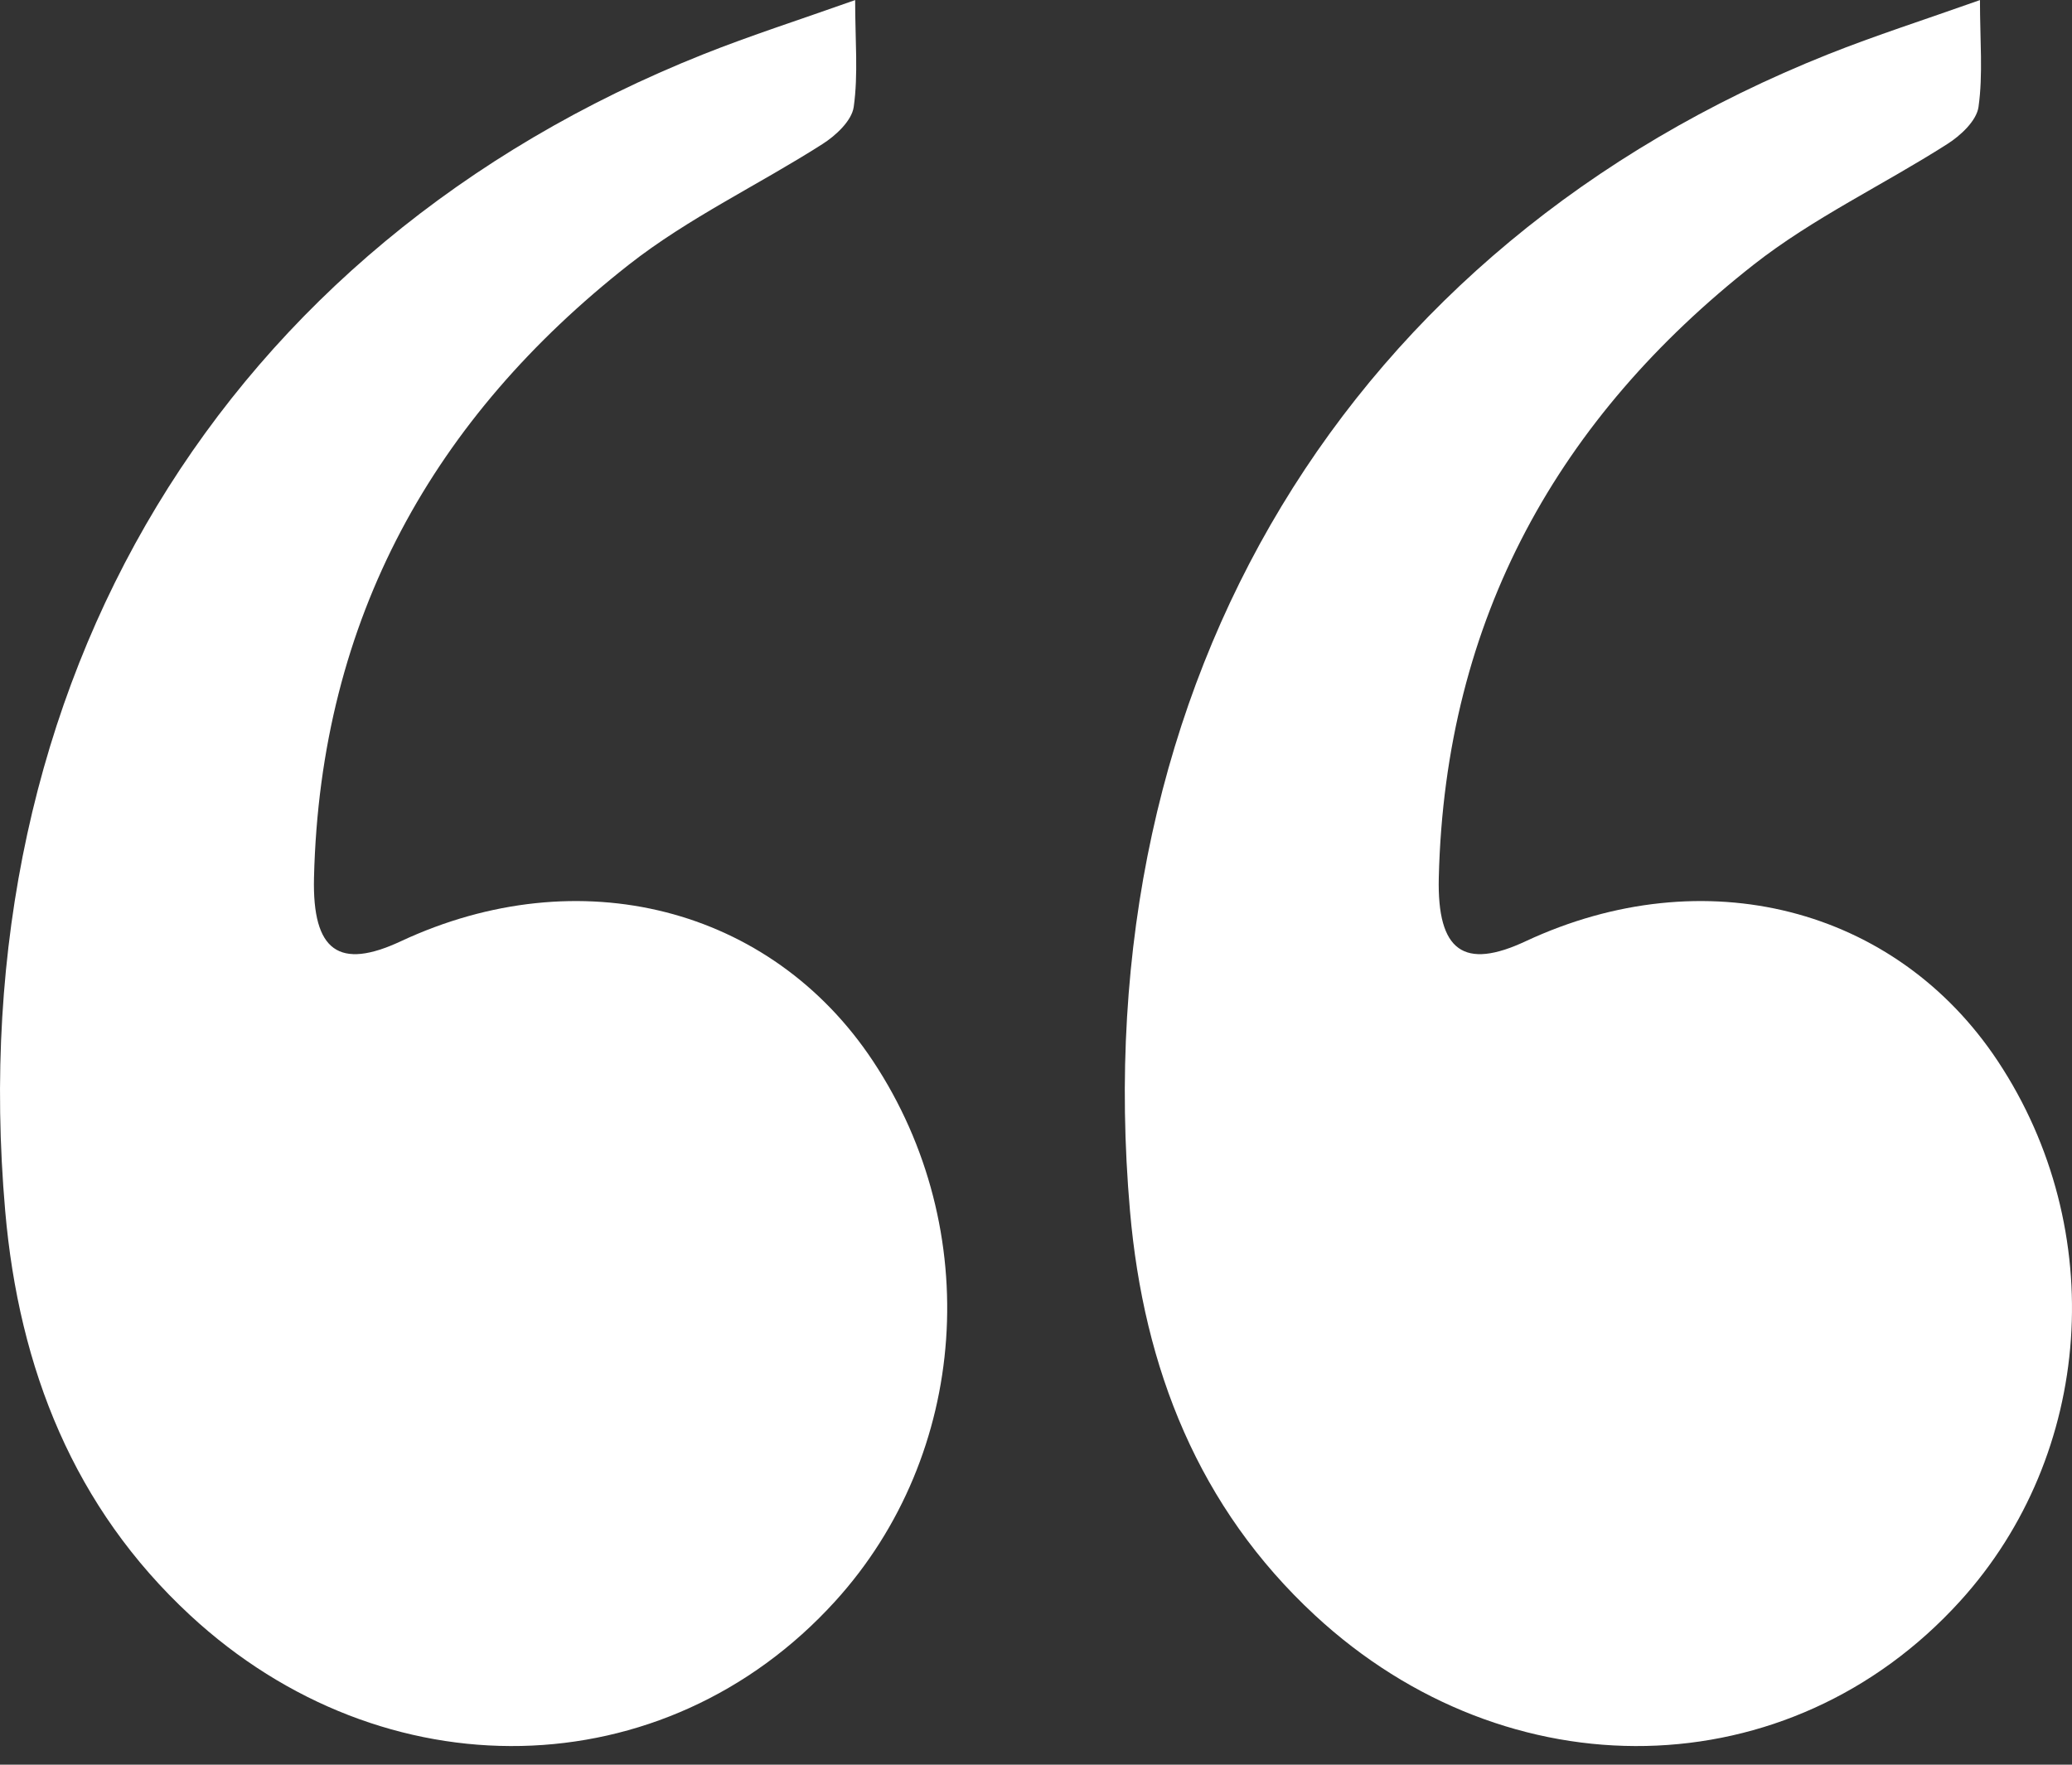 <svg xmlns="http://www.w3.org/2000/svg" width="81" height="69" viewBox="0 0 81 69" fill="none"><rect x="0" y="0" width="81" height="69" fill="#333333" stroke="none"/><path d="M77.402 0.003C77.402 1.582 77.526 2.904 77.345 4.182C77.269 4.725 76.638 5.308 76.12 5.635C73.611 7.237 70.887 8.517 68.548 10.354C60.979 16.305 56.492 24.14 56.246 34.318C56.179 37.205 57.236 37.93 59.646 36.801C66.613 33.552 74.106 35.458 78.103 41.495C82.462 48.083 81.848 56.856 76.624 62.607C69.954 69.952 58.973 70.174 51.401 63.154C46.867 58.949 44.711 53.522 44.174 47.346C42.372 26.663 52.688 9.612 71.467 2.122C73.326 1.382 75.229 0.774 77.402 0.003Z" fill="white"></path><path d="M33.43 0.003C33.43 1.582 33.555 2.904 33.374 4.182C33.297 4.725 32.666 5.308 32.149 5.635C29.64 7.237 26.916 8.517 24.577 10.354C17.007 16.305 12.521 24.14 12.275 34.318C12.207 37.205 13.265 37.93 15.675 36.801C22.642 33.552 30.135 35.458 34.132 41.495C38.491 48.083 37.877 56.856 32.652 62.607C25.983 69.952 15.002 70.174 7.43 63.154C2.895 58.949 0.74 53.522 0.203 47.346C-1.599 26.663 8.717 9.612 27.496 2.122C29.354 1.382 31.258 0.774 33.43 0.003Z" fill="white"></path></svg>
